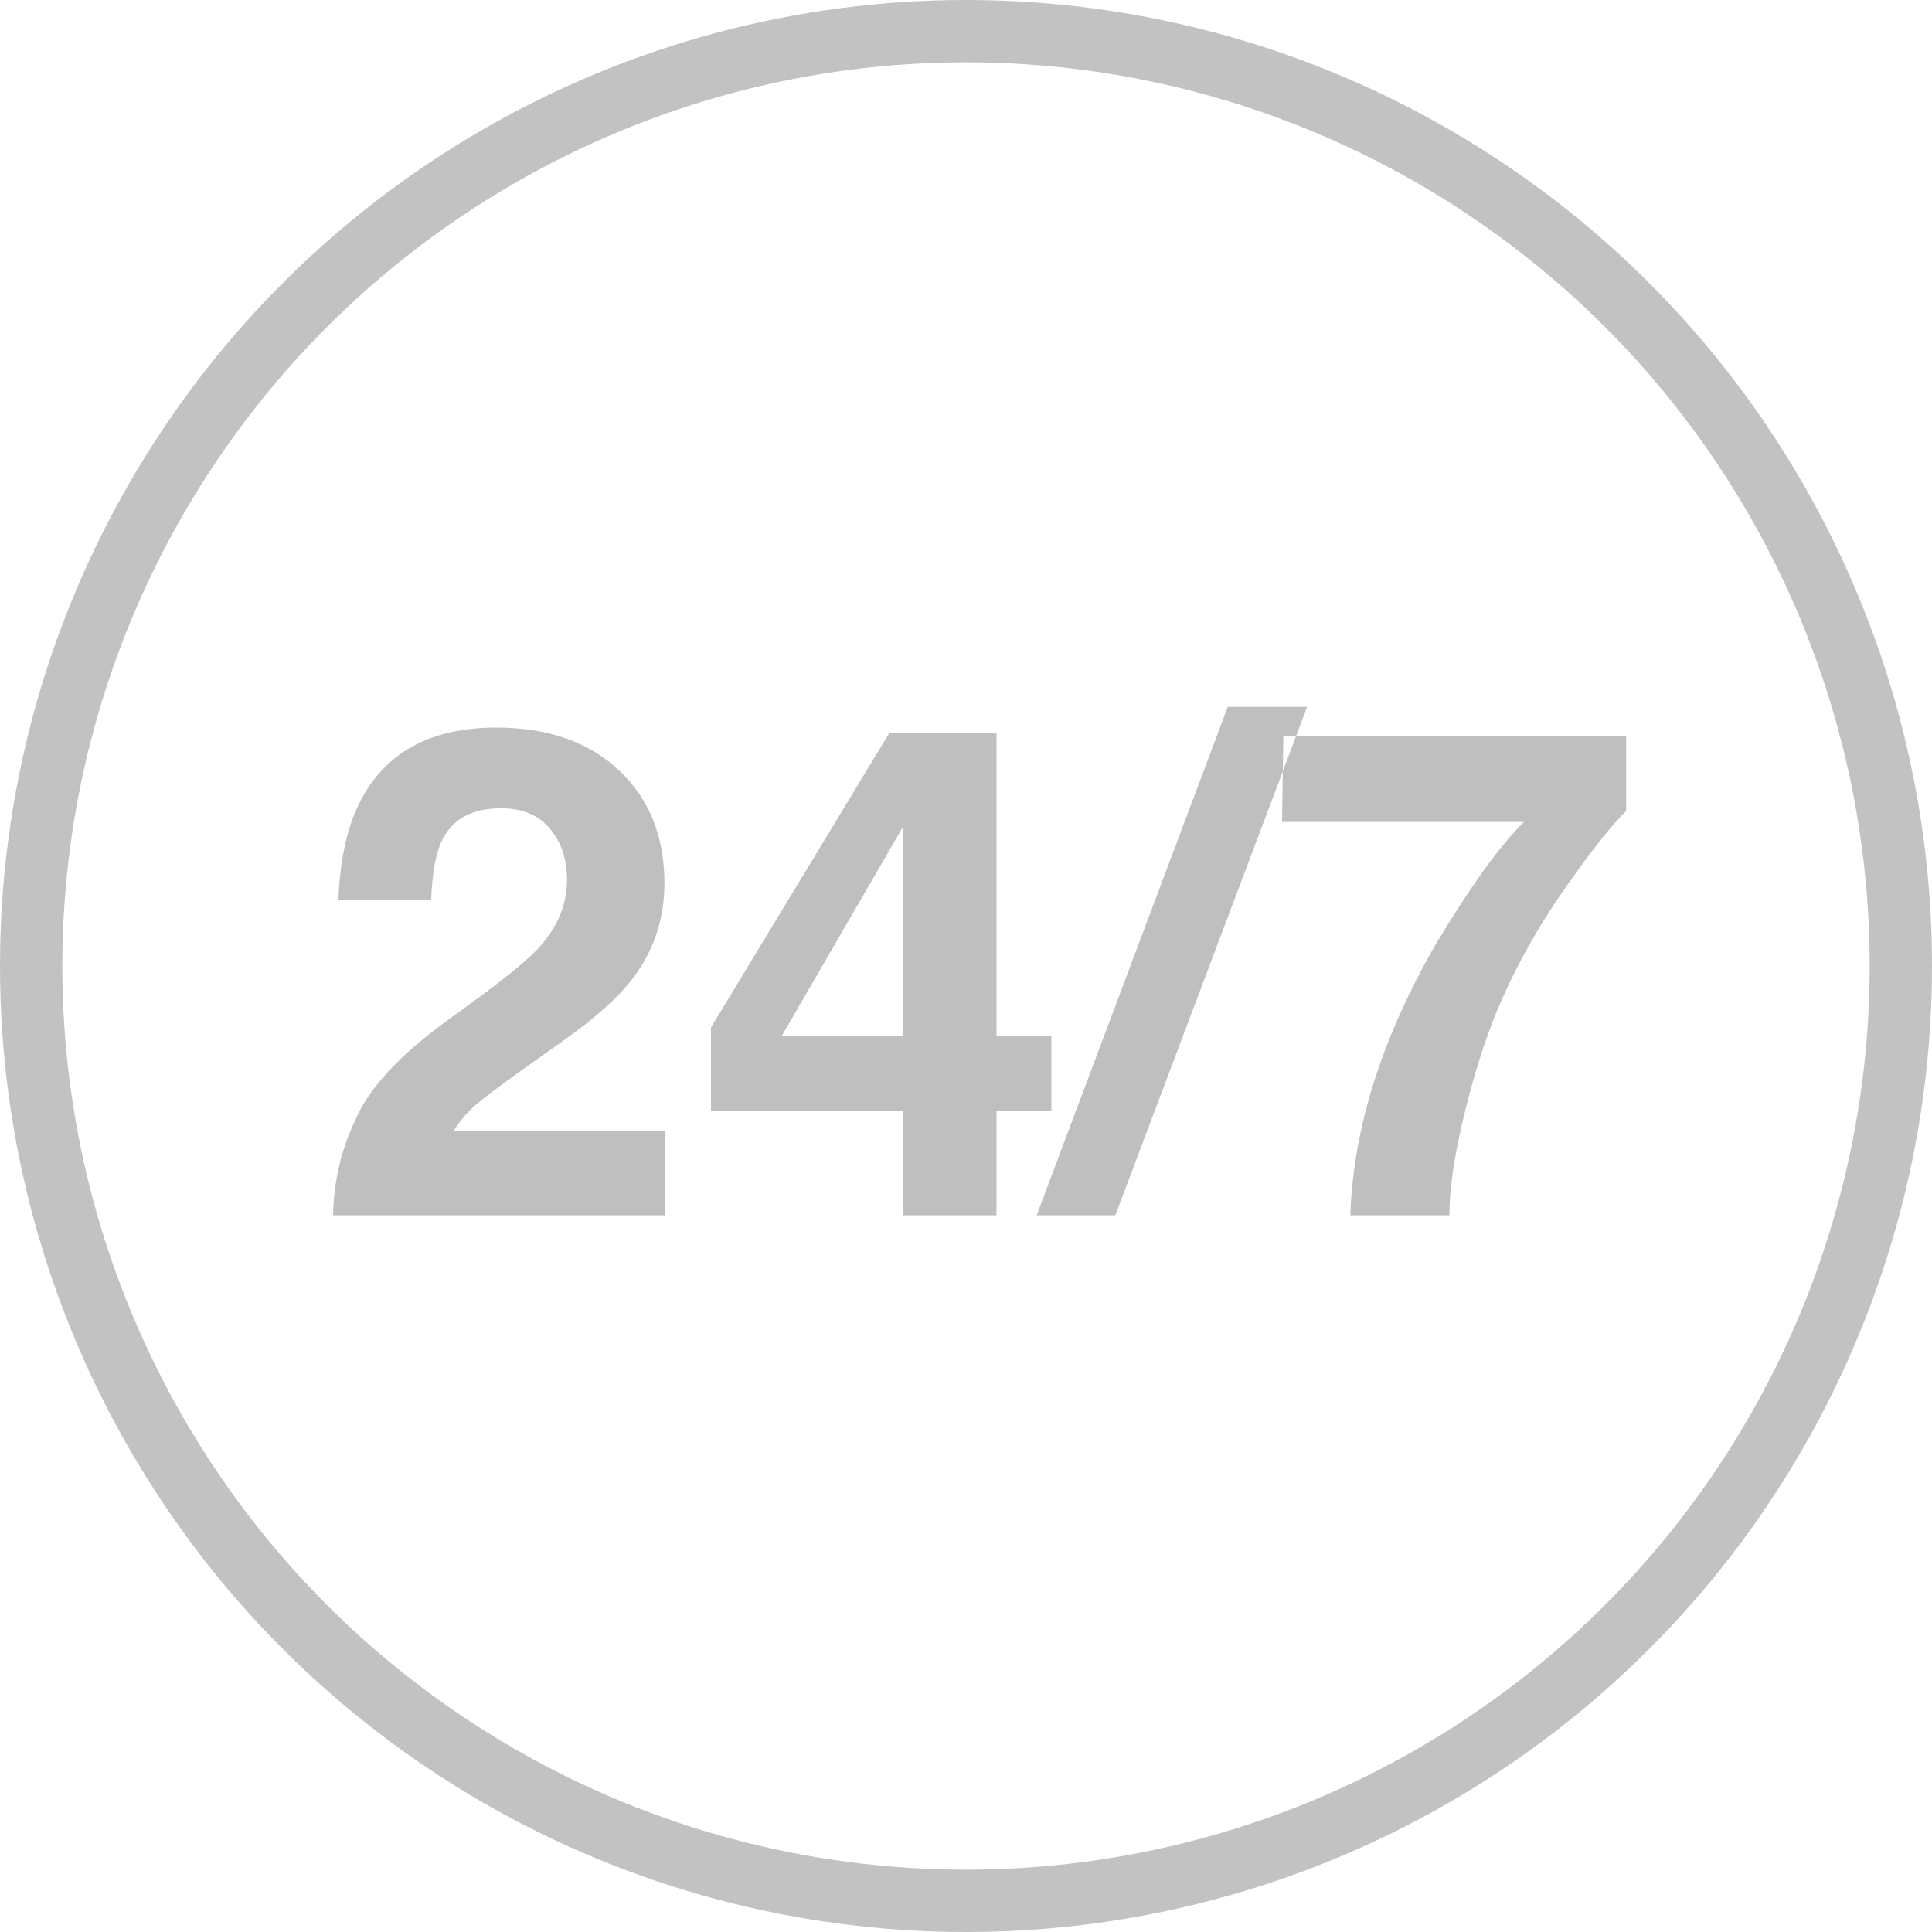<?xml version="1.0" encoding="UTF-8"?>
<svg width="62px" height="62px" viewBox="0 0 62 62" version="1.1" xmlns="http://www.w3.org/2000/svg" xmlns:xlink="http://www.w3.org/1999/xlink">
    <defs></defs>
    <g id="Page-1" stroke="none" stroke-width="1" fill="none" fill-rule="evenodd">
        <g id="Dvery.ru-1024" transform="translate(-80, -2607)">
            <g id="FEATURES-BLOCK" transform="translate(39, 2111)">
                <g id="features" transform="translate(1, 496)">
                    <g id="Group-32">
                        <g id="icon-24-7" transform="translate(40, 0)">
                            <circle id="Oval-3" stroke="#C2C2C2" stroke-width="2" cx="31" cy="31" r="30"></circle>
                            <path d="M11.407,35.938 C11.844,34.9 12.875,33.801 14.501,32.641 C15.912,31.631 16.825,30.908 17.24,30.471 C17.878,29.79 18.196,29.046 18.196,28.236 C18.196,27.577 18.014,27.03 17.648,26.593 C17.283,26.156 16.76,25.938 16.08,25.938 C15.149,25.938 14.515,26.285 14.179,26.979 C13.985,27.381 13.871,28.018 13.835,28.892 L10.859,28.892 C10.91,27.567 11.149,26.496 11.579,25.68 C12.396,24.126 13.846,23.349 15.93,23.349 C17.577,23.349 18.887,23.805 19.861,24.718 C20.835,25.631 21.322,26.84 21.322,28.344 C21.322,29.497 20.979,30.521 20.291,31.416 C19.84,32.01 19.099,32.673 18.067,33.403 L16.843,34.273 C16.076,34.818 15.552,35.212 15.269,35.455 C14.986,35.699 14.748,35.981 14.555,36.304 L21.354,36.304 L21.354,39 L10.688,39 C10.716,37.883 10.956,36.862 11.407,35.938 Z M33.74,35.648 L31.979,35.648 L31.979,39 L28.981,39 L28.981,35.648 L22.815,35.648 L22.815,32.974 L28.541,23.521 L31.979,23.521 L31.979,33.253 L33.74,33.253 L33.74,35.648 Z M28.981,33.253 L28.981,26.528 L25.082,33.253 L28.981,33.253 Z M39.401,22.683 L41.947,22.683 L35.792,39 L33.268,39 L39.401,22.683 Z M52.185,26.023 C51.726,26.475 51.089,27.278 50.272,28.435 C49.456,29.592 48.772,30.786 48.221,32.018 C47.784,32.984 47.39,34.166 47.039,35.562 C46.688,36.959 46.513,38.105 46.513,39 L43.333,39 C43.426,36.207 44.343,33.303 46.083,30.288 C47.207,28.419 48.149,27.116 48.908,26.378 L41.142,26.378 L41.185,23.628 L52.185,23.628 L52.185,26.023 Z" id="24/7" fill="#BFBFBF"></path>
                        </g>
                    </g>
                </g>
            </g>
        </g>
    </g>
</svg>